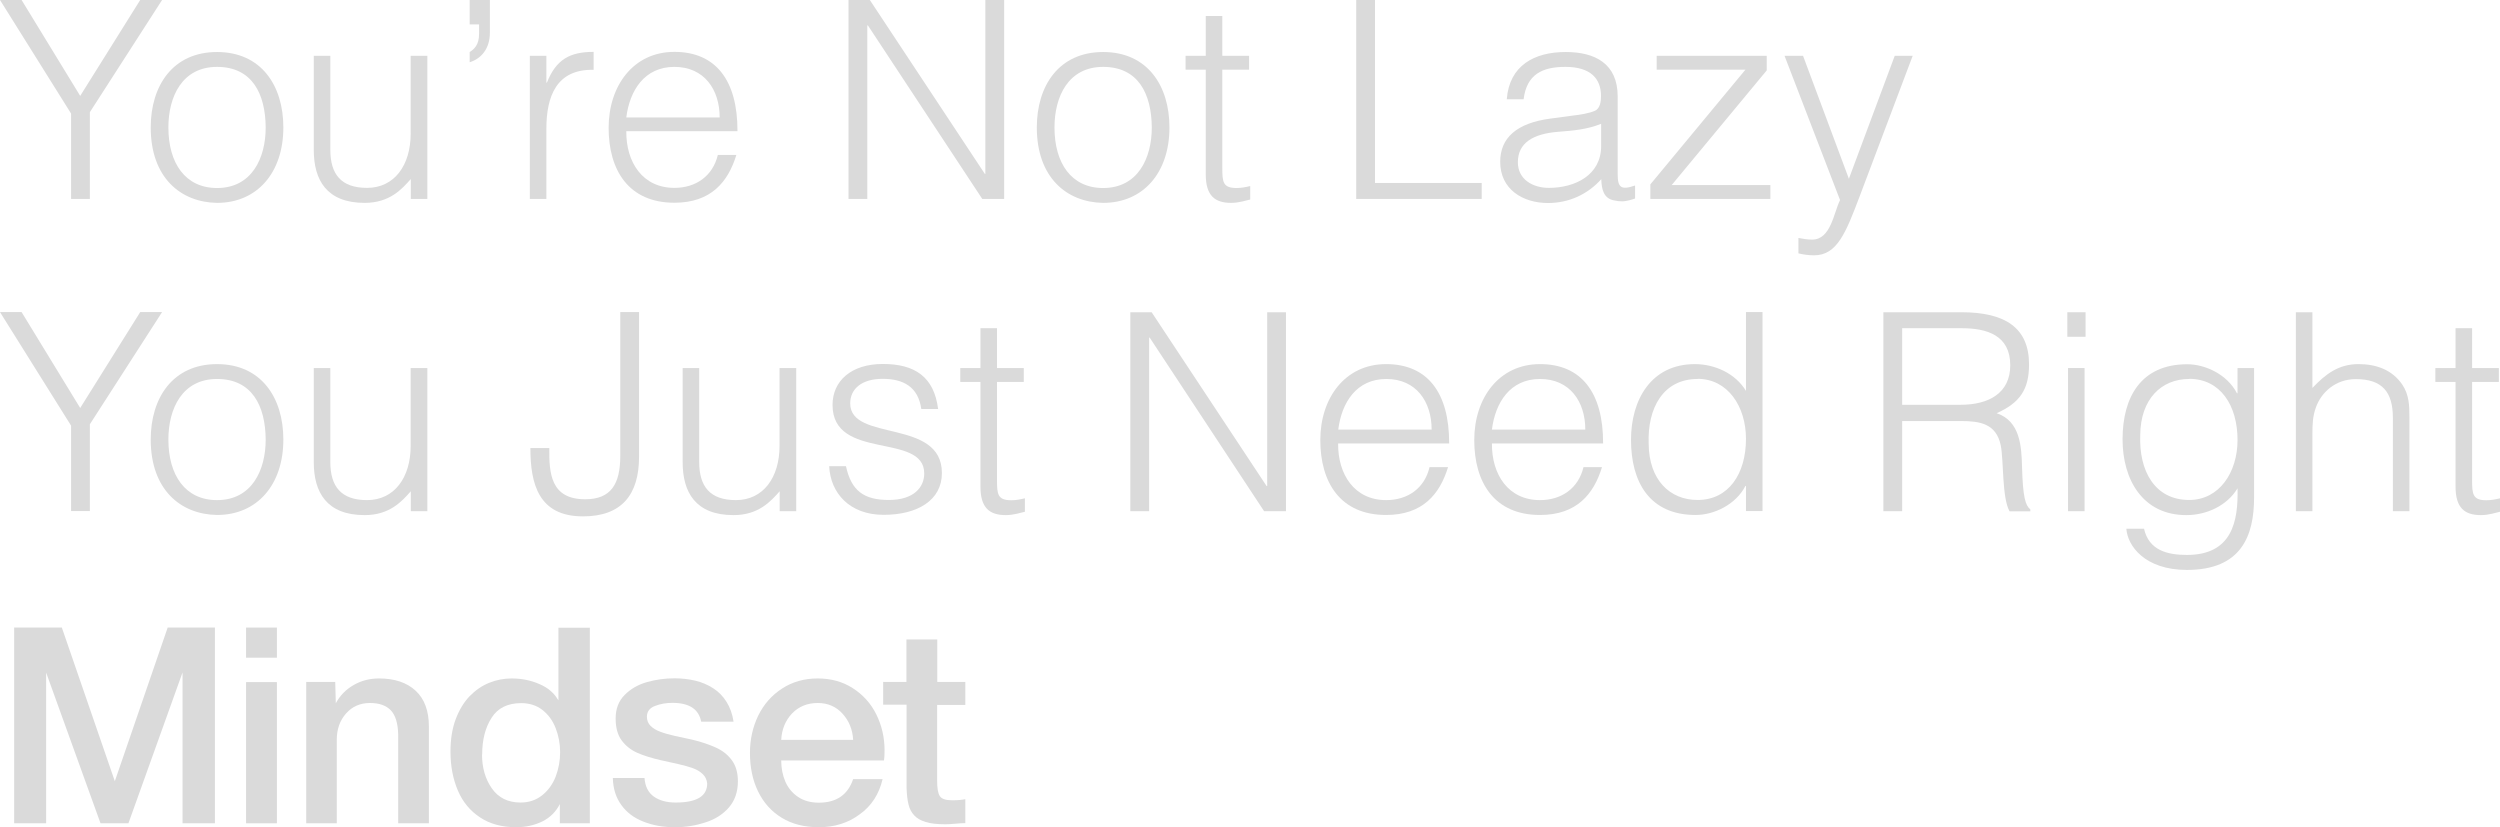 <svg viewBox="0 0 178.31 59" xmlns="http://www.w3.org/2000/svg" data-name="Layer 1" id="Layer_1">
  <defs>
    <style>
      .cls-1 {
        fill: #dadada;
        stroke-width: 0px;
      }
    </style>
  </defs>
  <path d="M5.72,6.84L10,0h1.56l-5.15,8v6.19h-1.34v-6.09L0,0h1.54l4.18,6.84Z" class="cls-1"></path>
  <path d="M10.75,9.09c0-2.98,1.58-5.38,4.73-5.38s4.73,2.39,4.73,5.38c0,3.23-1.87,5.38-4.73,5.38-2.6-.04-4.73-1.81-4.73-5.38ZM15.48,4.77c-2.48,0-3.47,2.11-3.47,4.32,0,2.54,1.2,4.32,3.47,4.32,2.48,0,3.47-2.13,3.47-4.32-.02-2.41-.97-4.32-3.47-4.32Z" class="cls-1"></path>
  <path d="M29.3,3.98h1.18v10.21h-1.18v-1.42c-.63.71-1.5,1.7-3.29,1.7-2.72,0-3.63-1.64-3.63-3.77V3.98h1.18v6.7c0,1.75.77,2.72,2.62,2.72,1.95,0,3.11-1.62,3.11-3.86V3.98Z" class="cls-1"></path>
  <path d="M34.94,2.33c0,1.14-.61,1.85-1.44,2.11v-.73c.32-.2.67-.51.67-1.3v-.67h-.67V0h1.44v2.33Z" class="cls-1"></path>
  <path d="M38.97,14.19h-1.18V3.98h1.18v1.91h.04c.65-1.64,1.62-2.19,3.33-2.19v1.28c-2.66-.06-3.37,1.91-3.37,4.2v5.01Z" class="cls-1"></path>
  <path d="M44.67,9.36c-.02,2.21,1.16,4.04,3.43,4.04,1.54,0,2.74-.85,3.1-2.35h1.32c-.59,1.93-1.81,3.41-4.42,3.41-3.27,0-4.69-2.33-4.69-5.34s1.77-5.42,4.69-5.42,4.51,1.99,4.5,5.66h-7.93ZM51.33,8.38c0-1.99-1.1-3.61-3.23-3.61s-3.19,1.68-3.43,3.61h6.66Z" class="cls-1"></path>
  <path d="M61.9,1.81h-.04v12.38h-1.34V0h1.52l8.2,12.4h.04V0h1.34v14.19h-1.56L61.9,1.81Z" class="cls-1"></path>
  <path d="M73.95,9.09c0-2.98,1.58-5.38,4.73-5.38s4.73,2.39,4.73,5.38c0,3.23-1.87,5.38-4.73,5.38-2.6-.04-4.73-1.81-4.73-5.38ZM78.68,4.77c-2.48,0-3.47,2.11-3.47,4.32,0,2.54,1.2,4.32,3.47,4.32,2.48,0,3.47-2.13,3.47-4.32-.02-2.41-.97-4.32-3.47-4.32Z" class="cls-1"></path>
  <path d="M89.17,14.23c-.28.06-.79.24-1.36.24-1.16,0-1.81-.51-1.81-2.03v-7.47h-1.44v-.99h1.44V1.14h1.18v2.84h1.91v.99h-1.91v7c0,1.01.04,1.44,1.02,1.44.32,0,.65-.06.97-.14v.97Z" class="cls-1"></path>
  <path d="M96.73,14.19V0h1.34v13.05h7.61v1.14h-8.95Z" class="cls-1"></path>
  <path d="M112.2,8.24c.43-.04,1.16-.16,1.56-.34.39-.18.43-.71.43-1.06,0-1.2-.71-2.07-2.54-2.07-1.64,0-2.76.53-2.98,2.31h-1.2c.18-2.41,1.97-3.37,4.2-3.37,2.07,0,3.71.81,3.71,3.17v5.56c0,.93.24,1.14,1.24.79v.93c-.18.06-.59.2-.93.2-.2,0-.35-.02-.53-.06-.79-.12-.93-.81-.95-1.52-.99,1.1-2.33,1.7-3.8,1.7-1.79,0-3.41-.97-3.41-2.94,0-1.71,1.18-2.76,3.57-3.08l1.64-.22ZM114.2,8.83c-1.01.41-2.03.49-3.06.57-1.79.14-2.88.79-2.88,2.17,0,1.24,1.08,1.83,2.21,1.83,1.87,0,3.73-.91,3.73-2.98v-1.6Z" class="cls-1"></path>
  <path d="M117.71,14.19v-1.04l6.78-8.18h-6.33v-.99h7.85v1.04l-6.78,8.18h7.04v.99h-8.56Z" class="cls-1"></path>
  <path d="M128.26,16.97c.32.06.65.12.99.12,1.34,0,1.54-1.93,1.99-2.82l-3.96-10.29h1.32l3.27,8.77,3.27-8.77h1.28l-3.8,10.07c-.97,2.56-1.6,4.16-3.23,4.16-.41,0-.81-.06-1.12-.14v-1.1Z" class="cls-1"></path>
  <path d="M5.72,29.1l4.28-6.84h1.56l-5.15,8v6.19h-1.34v-6.09L0,22.26h1.54l4.18,6.84Z" class="cls-1"></path>
  <path d="M10.75,31.35c0-2.98,1.58-5.38,4.73-5.38s4.73,2.39,4.73,5.38c0,3.23-1.87,5.38-4.73,5.38-2.6-.04-4.73-1.81-4.73-5.38ZM15.48,27.03c-2.48,0-3.47,2.11-3.47,4.32,0,2.54,1.2,4.32,3.47,4.32,2.48,0,3.47-2.13,3.47-4.32-.02-2.4-.97-4.32-3.47-4.32Z" class="cls-1"></path>
  <path d="M29.3,26.25h1.18v10.21h-1.18v-1.42c-.63.71-1.5,1.7-3.29,1.7-2.72,0-3.63-1.64-3.63-3.77v-6.72h1.18v6.7c0,1.75.77,2.72,2.62,2.72,1.95,0,3.11-1.62,3.11-3.86v-5.56Z" class="cls-1"></path>
  <path d="M39.18,31.96c-.02,1.77.08,3.65,2.56,3.65,1.83,0,2.5-1.08,2.5-3.08v-10.27h1.34v10.31c0,2.74-1.26,4.26-4,4.26-3.19,0-3.75-2.35-3.75-4.87h1.34Z" class="cls-1"></path>
  <path d="M55.61,26.25h1.18v10.21h-1.18v-1.42c-.63.71-1.5,1.7-3.29,1.7-2.72,0-3.63-1.64-3.63-3.77v-6.72h1.18v6.7c0,1.75.77,2.72,2.62,2.72,1.95,0,3.11-1.62,3.11-3.86v-5.56Z" class="cls-1"></path>
  <path d="M60.34,33.26c.38,1.75,1.28,2.4,3.06,2.4s2.52-.91,2.52-1.89c0-2.96-6.54-.87-6.54-4.89,0-1.7,1.32-2.92,3.59-2.92s3.65.91,3.94,3.21h-1.2c-.22-1.58-1.28-2.15-2.76-2.15s-2.31.71-2.31,1.75c0,2.78,6.54,1.04,6.54,4.97,0,1.95-1.75,2.98-4.16,2.98s-3.79-1.54-3.88-3.47h1.2Z" class="cls-1"></path>
  <path d="M73.1,36.5c-.28.06-.79.24-1.36.24-1.16,0-1.81-.51-1.81-2.03v-7.47h-1.44v-.99h1.44v-2.84h1.18v2.84h1.91v.99h-1.91v7c0,1,.04,1.44,1.02,1.44.32,0,.65-.06.97-.14v.97Z" class="cls-1"></path>
  <path d="M82,24.08h-.04v12.38h-1.34v-14.19h1.52l8.2,12.4h.04v-12.4h1.34v14.19h-1.56l-8.16-12.38Z" class="cls-1"></path>
  <path d="M95.44,31.63c-.02,2.21,1.16,4.04,3.43,4.04,1.54,0,2.74-.85,3.09-2.35h1.32c-.59,1.93-1.81,3.41-4.42,3.41-3.27,0-4.69-2.33-4.69-5.34s1.77-5.42,4.69-5.42,4.51,1.99,4.5,5.66h-7.93ZM102.11,30.64c0-1.99-1.1-3.61-3.23-3.61s-3.19,1.68-3.43,3.61h6.66Z" class="cls-1"></path>
  <path d="M106.41,31.63c-.02,2.21,1.16,4.04,3.43,4.04,1.54,0,2.74-.85,3.1-2.35h1.32c-.59,1.93-1.81,3.41-4.42,3.41-3.27,0-4.69-2.33-4.69-5.34s1.77-5.42,4.69-5.42,4.51,1.99,4.5,5.66h-7.93ZM113.07,30.64c0-1.99-1.1-3.61-3.23-3.61s-3.19,1.68-3.43,3.61h6.66Z" class="cls-1"></path>
  <path d="M124.53,22.26h1.18v14.19h-1.18v-1.79h-.04c-.69,1.34-2.25,2.07-3.55,2.07-3.29,0-4.61-2.35-4.61-5.36,0-2.86,1.44-5.4,4.55-5.4,1.44,0,2.9.67,3.65,1.91v-5.62ZM121.08,27.03c-2.45,0-3.59,2.07-3.49,4.63.02,2.56,1.5,4,3.49,4,2.23,0,3.45-1.89,3.45-4.36,0-2.31-1.3-4.28-3.45-4.28Z" class="cls-1"></path>
  <path d="M135.67,30.01v6.45h-1.34v-14.19h5.56c3.12,0,4.83,1.1,4.83,3.73,0,1.79-.67,2.74-2.31,3.47,1.68.57,1.77,2.35,1.81,3.84.06,2.15.24,2.74.59,3.02v.14h-1.48c-.55-.97-.41-3.63-.63-4.71-.32-1.54-1.48-1.73-2.82-1.73h-4.22ZM139.85,28.87c1.99,0,3.53-.83,3.53-2.82,0-2.13-1.66-2.64-3.45-2.64h-4.26v5.46h4.18Z" class="cls-1"></path>
  <path d="M147.45,24.02v-1.75h1.3v1.75h-1.3ZM147.5,36.46v-10.21h1.18v10.21h-1.18Z" class="cls-1"></path>
  <path d="M159.59,26.25h1.18v9.23c0,2.74-.91,5.17-4.79,5.17-3,0-4.24-1.72-4.32-2.94h1.26c.35,1.54,1.66,1.87,3.06,1.87,3.23,0,3.67-2.41,3.61-4.75-.75,1.24-2.21,1.91-3.65,1.91-3.12,0-4.55-2.54-4.55-5.4,0-3.02,1.32-5.36,4.61-5.36,1.3,0,2.86.73,3.55,2.07h.04v-1.79ZM156.14,27.03c-1.99,0-3.47,1.44-3.49,4-.1,2.56,1.04,4.63,3.49,4.63,2.15,0,3.45-1.97,3.45-4.28,0-2.46-1.22-4.36-3.45-4.36Z" class="cls-1"></path>
  <path d="M163.75,36.46v-14.19h1.18v5.4c.95-1,1.87-1.7,3.29-1.7,1.24,0,2.39.39,3.12,1.46.49.73.51,1.5.51,2.35v6.68h-1.18v-6.66c0-1.83-.75-2.76-2.64-2.76-1.46,0-2.46.95-2.84,1.99-.24.65-.26,1.22-.26,1.93v5.5h-1.18Z" class="cls-1"></path>
  <path d="M178.31,36.5c-.28.06-.79.24-1.36.24-1.16,0-1.81-.51-1.81-2.03v-7.47h-1.44v-.99h1.44v-2.84h1.18v2.84h1.91v.99h-1.91v7c0,1,.04,1.44,1.02,1.44.32,0,.65-.06.97-.14v.97Z" class="cls-1"></path>
  <path d="M1.01,58.72v-13.96h3.4l3.78,10.96,3.77-10.96h3.37v13.96h-2.31v-10.76l-3.86,10.76h-1.99l-3.88-10.75v10.75H1.01Z" class="cls-1"></path>
  <path d="M17.55,46.91v-2.15h2.2v2.15h-2.2ZM17.55,58.72v-10.07h2.2v10.07h-2.2Z" class="cls-1"></path>
  <path d="M21.84,58.72v-10.08h2.07l.04,1.52c.31-.57.74-1,1.29-1.31.54-.31,1.14-.46,1.8-.46,1.1,0,1.97.29,2.6.87.63.58.95,1.43.95,2.56v6.9h-2.19v-6.34c-.02-.79-.19-1.36-.52-1.71-.33-.35-.83-.53-1.49-.53-.7,0-1.27.25-1.71.75-.44.5-.66,1.12-.66,1.87v5.96h-2.19Z" class="cls-1"></path>
  <path d="M42.07,44.76v13.96h-2.14v-1.37c-.28.55-.69.96-1.25,1.24-.56.27-1.18.41-1.86.41-1.01,0-1.88-.23-2.58-.7-.7-.46-1.23-1.09-1.58-1.91s-.53-1.74-.53-2.78c0-.87.12-1.64.37-2.31.25-.66.58-1.21.99-1.64.42-.43.88-.75,1.4-.96.52-.21,1.05-.31,1.6-.31.71,0,1.36.13,1.96.39.35.15.61.31.8.48.19.16.33.32.43.47s.15.22.15.22v-5.18h2.23ZM34.38,53.81c0,.94.23,1.75.7,2.42s1.15,1.01,2.05,1.01c.59,0,1.1-.17,1.53-.51s.75-.78.97-1.33c.21-.55.32-1.14.32-1.75s-.11-1.18-.32-1.72-.53-.97-.95-1.3c-.42-.32-.92-.48-1.51-.48-.96,0-1.67.35-2.11,1.05-.45.7-.67,1.57-.67,2.62Z" class="cls-1"></path>
  <path d="M45.97,55.49c.04.6.27,1.05.67,1.33.4.28.92.42,1.55.42,1.5,0,2.25-.45,2.25-1.36-.03-.27-.13-.49-.32-.67s-.42-.32-.7-.42c-.28-.1-.63-.2-1.07-.3-.44-.1-.85-.19-1.22-.27-.65-.15-1.21-.32-1.66-.52-.46-.2-.84-.5-1.13-.89s-.43-.92-.43-1.56c0-.69.21-1.25.64-1.68.42-.43.96-.74,1.59-.92s1.29-.27,1.97-.27c.53,0,1.03.06,1.49.17.46.11.88.29,1.27.54s.7.57.95.97.42.87.5,1.41h-2.31c-.17-.89-.85-1.34-2.05-1.34-.44,0-.86.07-1.24.22-.38.14-.58.4-.58.77,0,.26.09.48.26.65.17.17.4.31.67.41.28.11.63.21,1.03.3.41.09.84.18,1.29.28.63.15,1.18.34,1.65.55.47.21.85.5,1.15.9.29.39.44.9.44,1.51,0,.76-.22,1.39-.65,1.88s-1,.85-1.68,1.06c-.67.22-1.39.34-2.15.34-.84,0-1.59-.13-2.26-.4-.67-.26-1.19-.65-1.57-1.18-.39-.53-.59-1.17-.61-1.93h2.25Z" class="cls-1"></path>
  <path d="M55.72,54.25c0,.54.1,1.04.29,1.49.2.46.5.82.91,1.1.4.27.9.41,1.48.41,1.26,0,2.07-.56,2.45-1.68h2.1c-.25,1.07-.79,1.91-1.63,2.51-.83.62-1.8.92-2.92.92-1.02,0-1.9-.22-2.64-.67s-1.3-1.08-1.69-1.88c-.39-.8-.58-1.72-.58-2.75,0-.96.2-1.85.59-2.66.4-.81.96-1.45,1.7-1.93.74-.48,1.58-.72,2.54-.72s1.78.23,2.5.69,1.29,1.08,1.68,1.87.59,1.64.59,2.56c0,.31-.01.56-.04.73h-7.34ZM60.85,52.77c-.04-.73-.29-1.35-.75-1.86-.46-.51-1.05-.77-1.78-.77s-1.35.25-1.83.75c-.47.5-.73,1.12-.77,1.88h5.13Z" class="cls-1"></path>
  <path d="M62.98,48.64h1.67v-3.03h2.2v3.03h2v1.64h-2.01v5.4c0,.53.06.9.19,1.1.13.2.42.3.88.3.4,0,.71-.03.94-.08v1.71c-.16,0-.4.01-.71.04-.31.03-.56.04-.72.04-.57,0-1.04-.05-1.39-.16-.36-.11-.63-.26-.82-.47-.2-.21-.34-.47-.41-.78-.08-.31-.12-.69-.14-1.16v-5.96h-1.67v-1.64Z" class="cls-1"></path>
</svg>